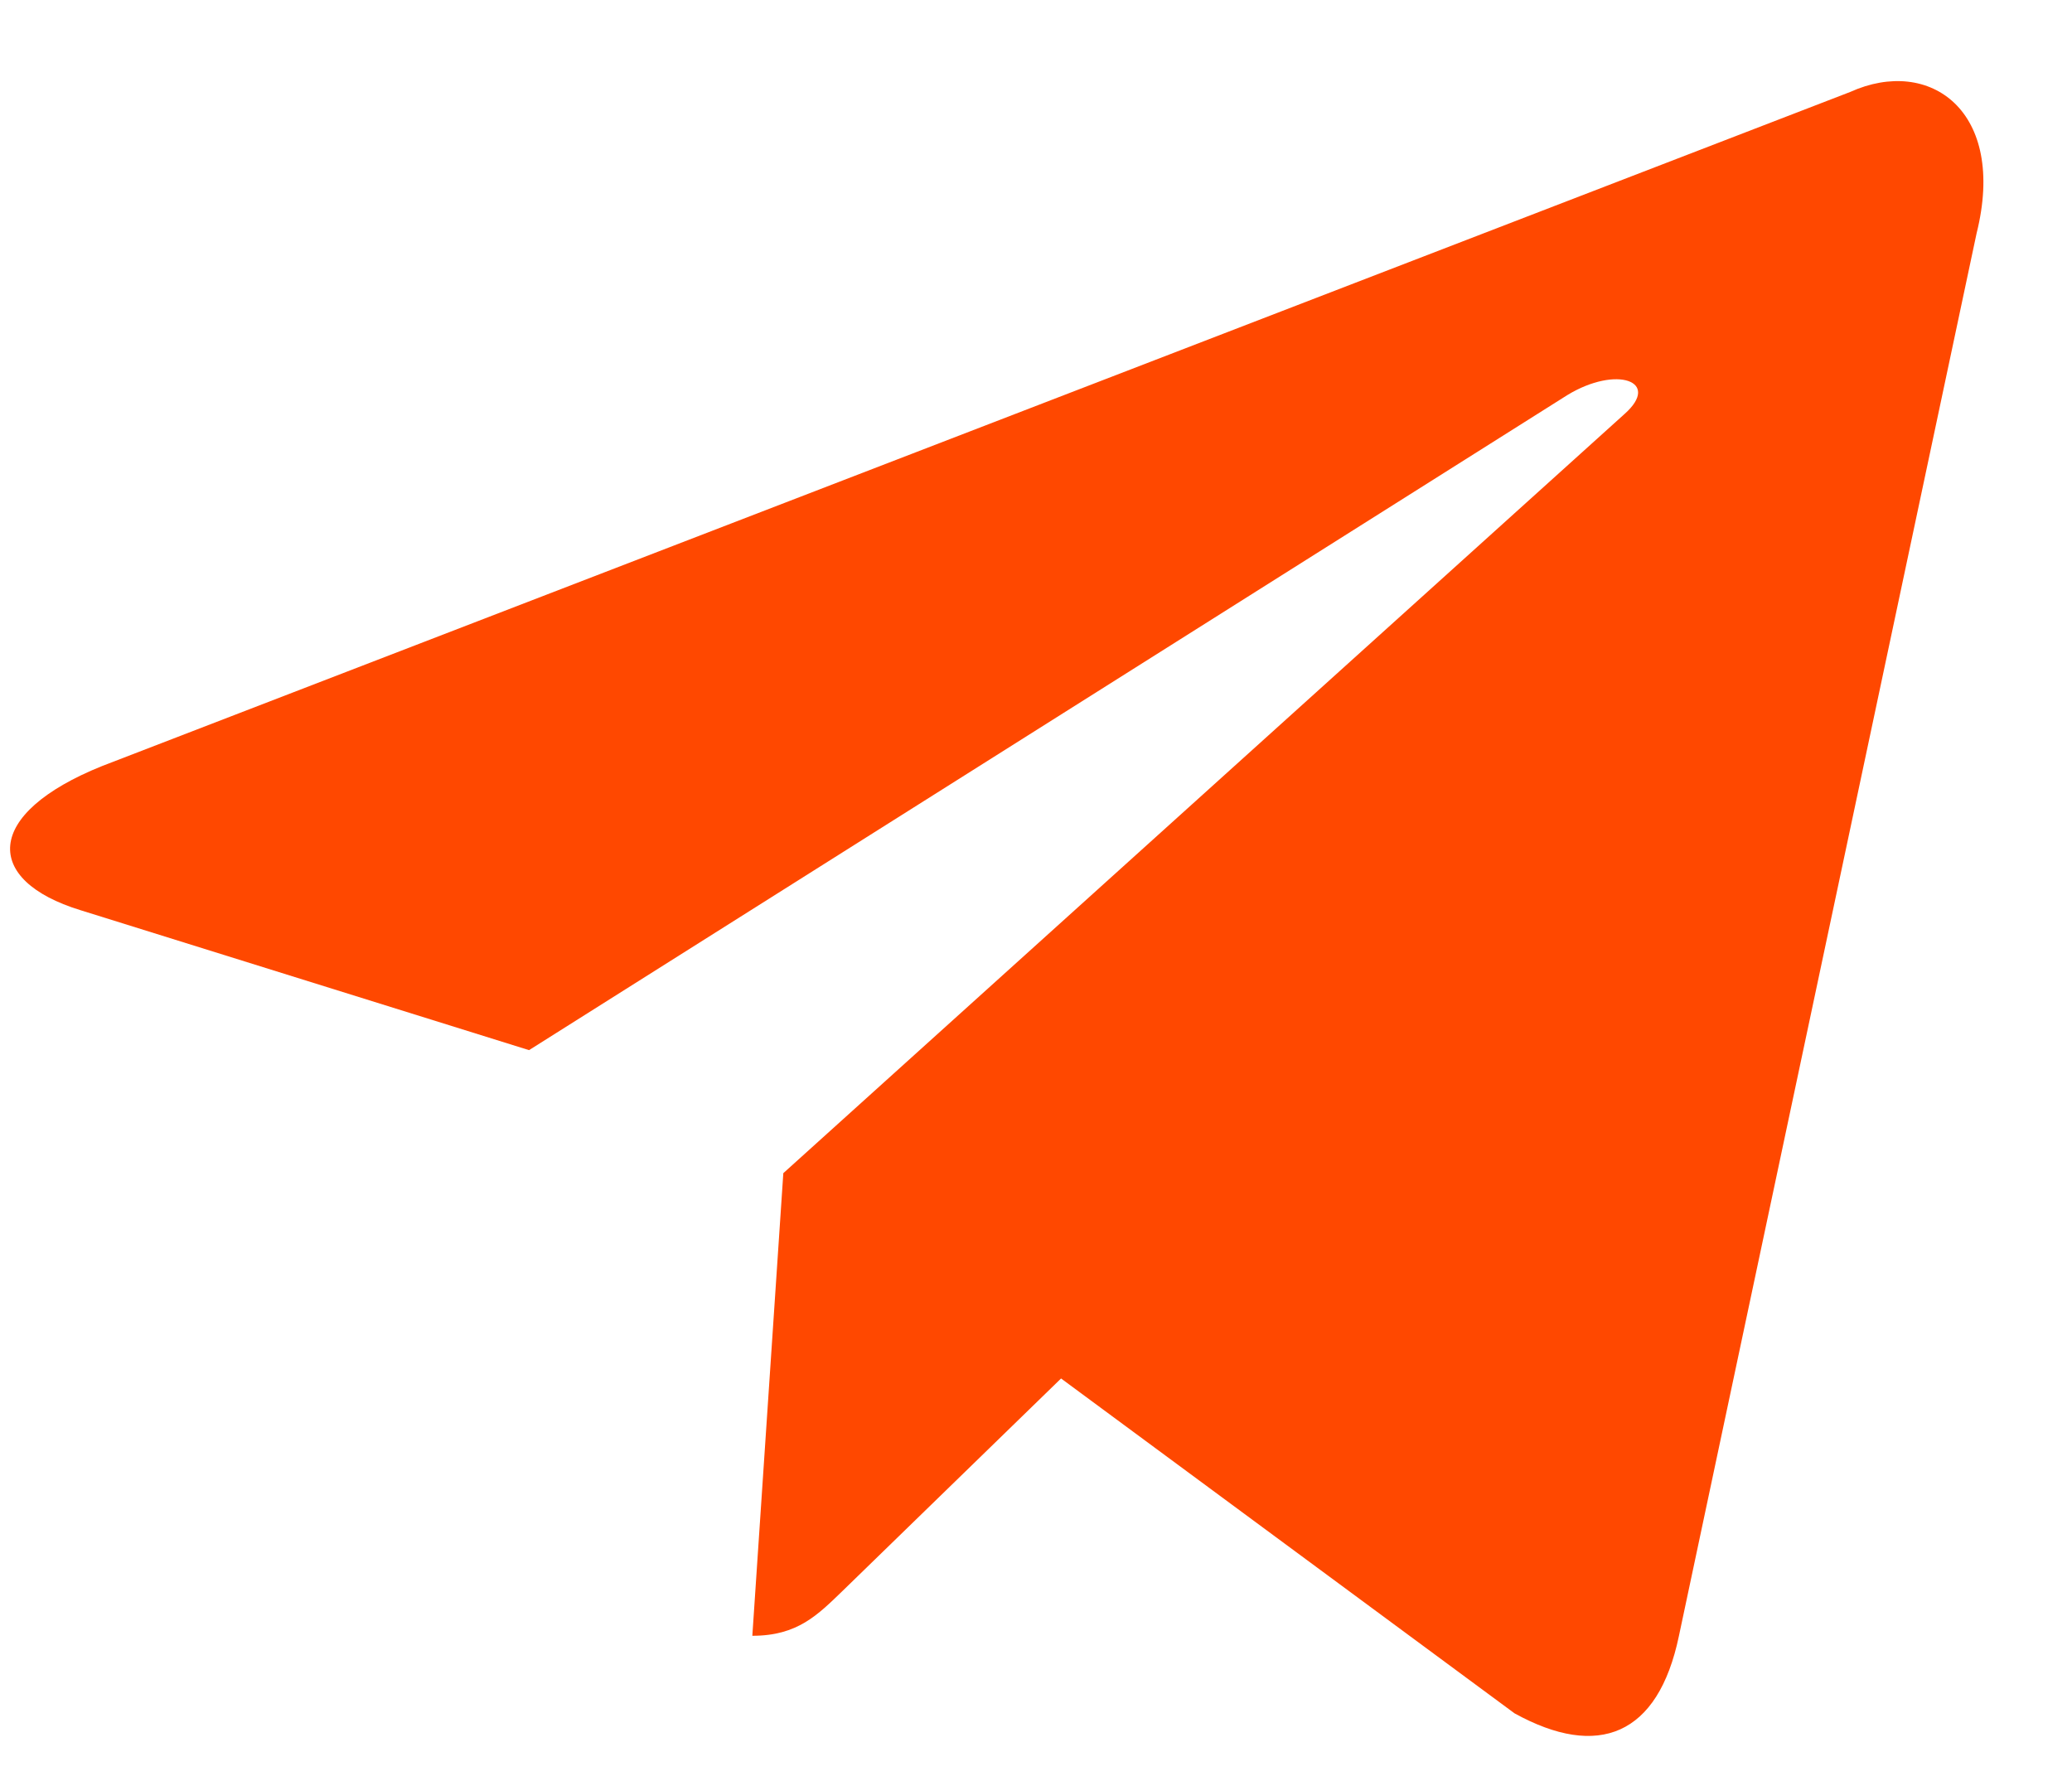 <?xml version="1.0" encoding="UTF-8"?>
<svg width="21px" height="18px" viewBox="0 0 21 18" version="1.1" xmlns="http://www.w3.org/2000/svg" xmlns:xlink="http://www.w3.org/1999/xlink">
    <title>icon-telegram-circle-484872</title>
    <g id="Page-1" stroke="none" stroke-width="1" fill="none" fill-rule="evenodd">
        <g id="icon-telegram-circle-484872" transform="translate(0.102, 0.822)" fill="#FF4800" fill-rule="nonzero">
            <path d="M18.65,0.11 L0.934,6.942 C-0.275,7.428 -0.268,8.102 0.712,8.403 L5.26,9.822 L15.784,3.182 C16.282,2.879 16.737,3.042 16.363,3.374 L7.837,11.069 L7.835,11.069 L7.837,11.07 L7.523,15.758 C7.982,15.758 8.185,15.547 8.443,15.298 L10.652,13.15 L15.248,16.544 C16.095,17.011 16.703,16.771 16.914,15.76 L19.931,1.543 C20.24,0.305 19.458,-0.255 18.65,0.11 Z" id="Path"></path>
        </g>
    </g>
</svg>